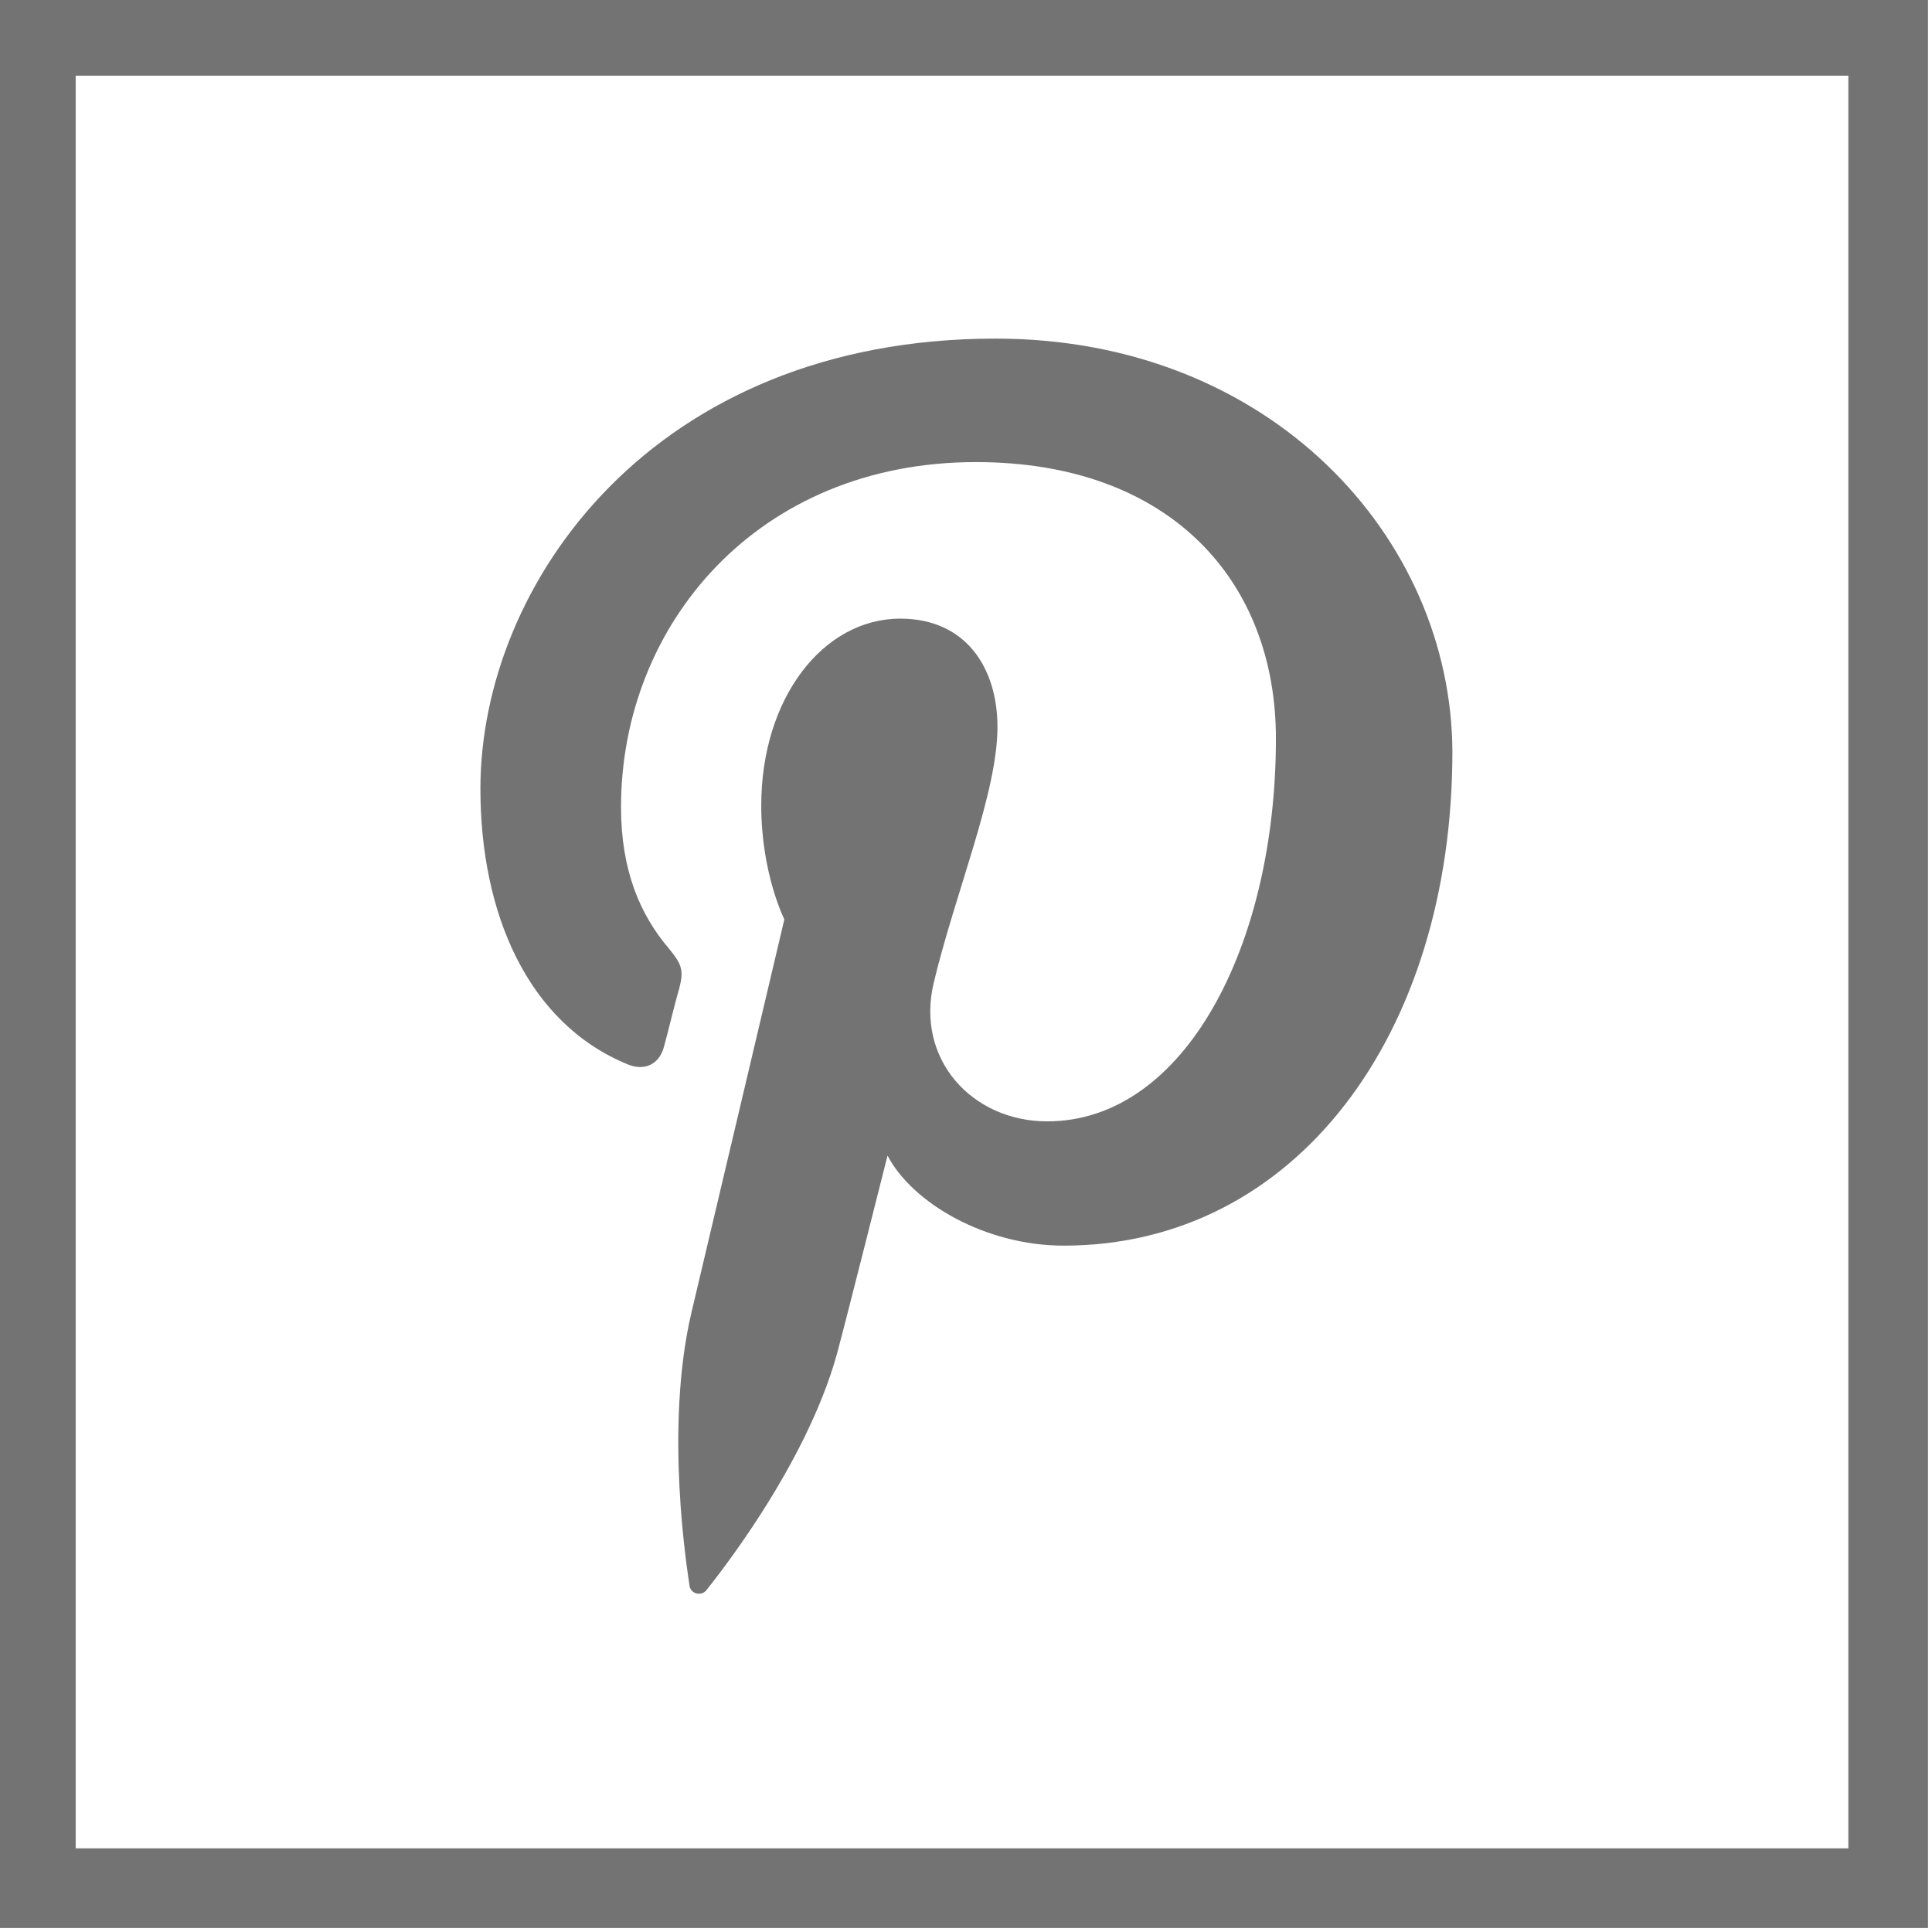 <?xml version="1.0" encoding="utf-8"?>
<!-- Generator: Adobe Illustrator 21.0.2, SVG Export Plug-In . SVG Version: 6.00 Build 0)  -->
<svg version="1.1" id="Layer_1" xmlns="http://www.w3.org/2000/svg" xmlns:xlink="http://www.w3.org/1999/xlink" x="0px" y="0px"
	 viewBox="0 0 485 485" style="enable-background:new 0 0 485 485;" xml:space="preserve">
<style type="text/css">
	.st0{fill:#737373;}
</style>
<g>
	<path class="st0" d="M157.6,267.2c4.1,1.7,7.9,0.1,9.1-4.5c0.9-3.2,2.8-11.2,3.8-14.5c1.2-4.6,0.7-6.1-2.6-10.1
		c-7.3-8.6-12-19.7-12-35.5c0-45.7,34.2-86.6,89.1-86.6c48.6,0,75.3,29.7,75.3,69.4c0,52.1-23,96.1-57.4,96.1
		c-18.9,0-33.1-15.6-28.5-34.8c5.5-22.9,16-47.7,16-64.2c0-14.8-7.9-27.2-24.4-27.2c-19.4,0-34.9,20-34.9,46.9
		c0,17.1,5.8,28.6,5.8,28.6s-19.8,83.9-23.3,98.6c-6.9,29.2-1,65.1-0.5,68.7c0.3,2.1,3.1,2.7,4.3,1c1.8-2.3,24.8-30.7,32.7-59.2
		c2.2-8.1,12.7-49.8,12.7-49.8c6.3,12,24.7,22.6,44.2,22.6c58.2,0,97.6-53,97.6-124C364.4,135,319,85,249.9,85
		c-86,0-129.3,61.6-129.3,113C120.6,229.2,132.4,256.9,157.6,267.2z"/>
	<g>
		<path class="st0" d="M464,19v445H19V19H464 M484-1H-1v485h485V-1L484-1z"/>
	</g>
</g>
</svg>
